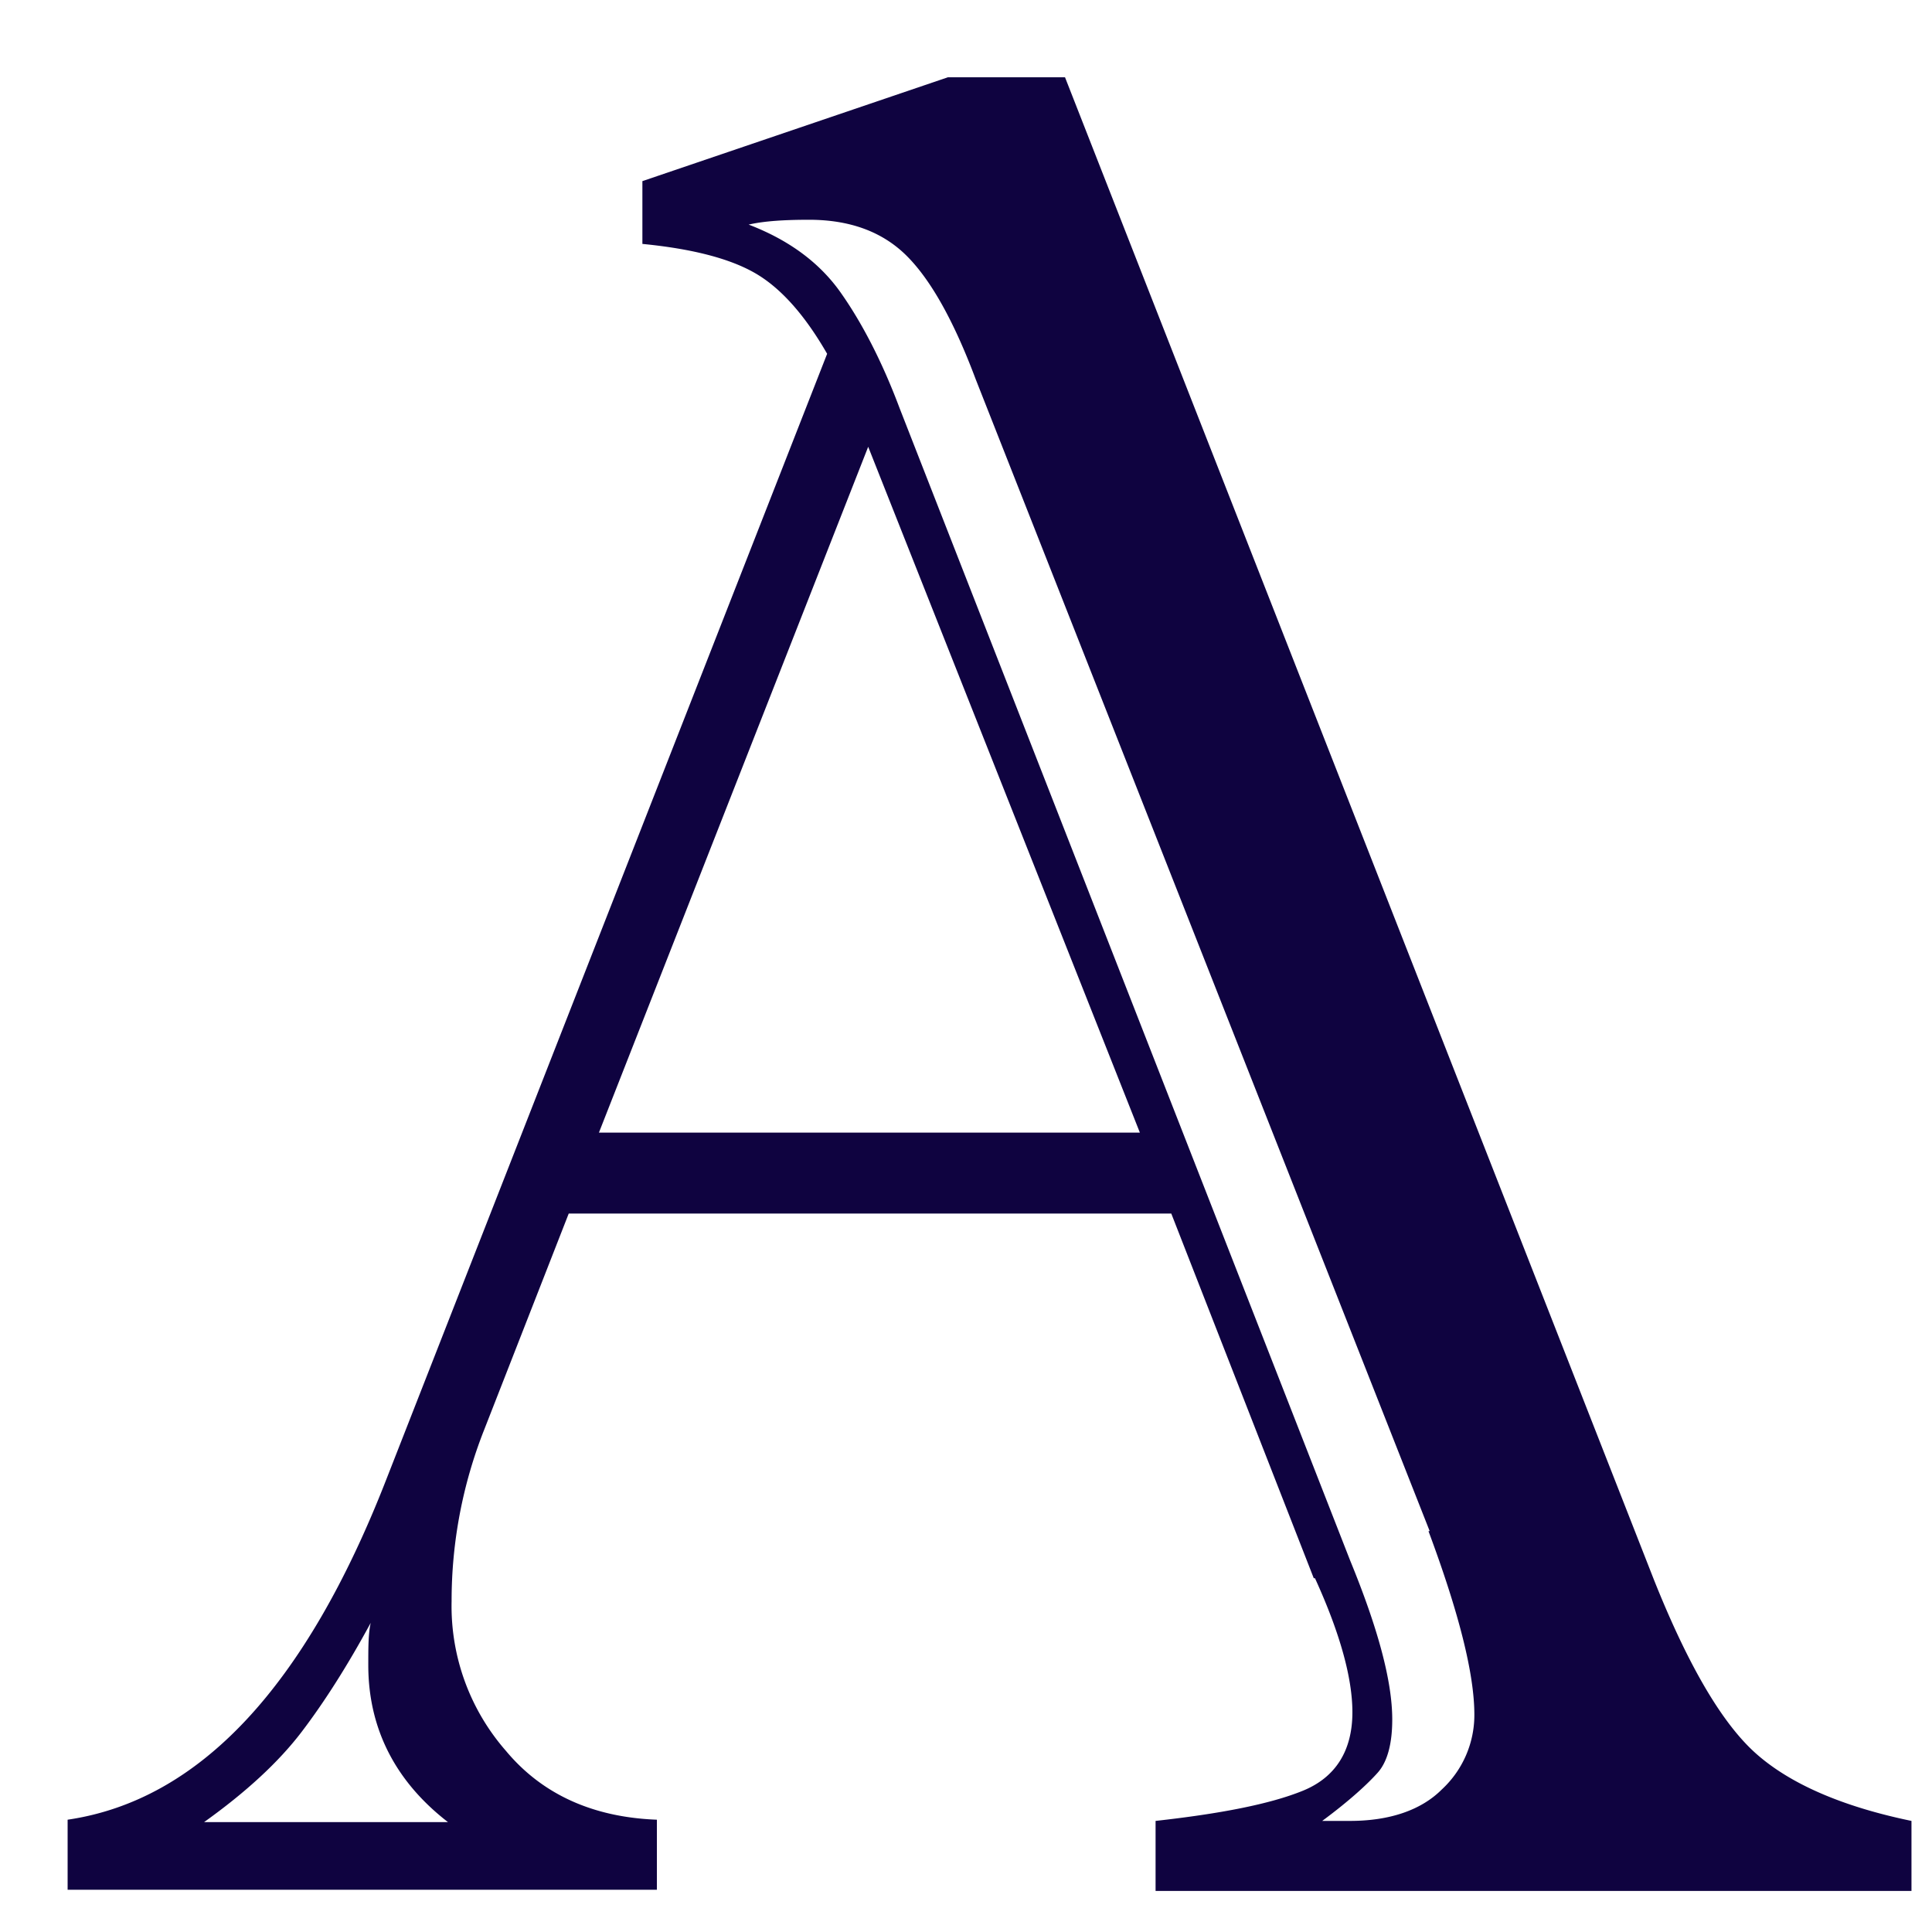 <svg xmlns="http://www.w3.org/2000/svg" viewBox="0 0 16 16" xmlns:v="https://vecta.io/nano"><path d="M10.88 13.07L9.7 10.05H4.71l-.7 1.79a3.85 3.85 0 0 0-.27 1.42 1.82 1.82 0 0 0 .45 1.24c.3.36.72.55 1.25.57v.58H.56v-.58c1.09-.16 1.97-1.1 2.64-2.82l3.65-9.32c-.19-.33-.39-.55-.6-.67s-.52-.2-.93-.24V1.5L7.85.64h.97l4.88 12.45c.28.7.56 1.18.84 1.43s.71.44 1.29.56v.58H9.57v-.58c.54-.06.95-.14 1.22-.25s.41-.33.41-.65c0-.28-.1-.65-.31-1.11zm-9.19 2.02h2.02c-.44-.34-.66-.78-.66-1.3 0-.15 0-.26.02-.35-.19.35-.38.65-.57.9s-.46.5-.81.75zm3.28-5.71h4.47L7.19 3.7 4.96 9.38zm6.87 3.3L8.08 3.14c-.18-.48-.37-.82-.57-1.02s-.47-.3-.81-.3c-.2 0-.37.01-.5.04.34.13.59.32.76.56s.34.56.49.96l3.73 9.54c.23.56.35 1 .35 1.32 0 .2-.04.35-.12.44s-.23.23-.46.4h.23c.33 0 .59-.09.76-.26a.84.84 0 0 0 .27-.62c0-.34-.13-.85-.38-1.52z" fill="#0f0340"/></svg>